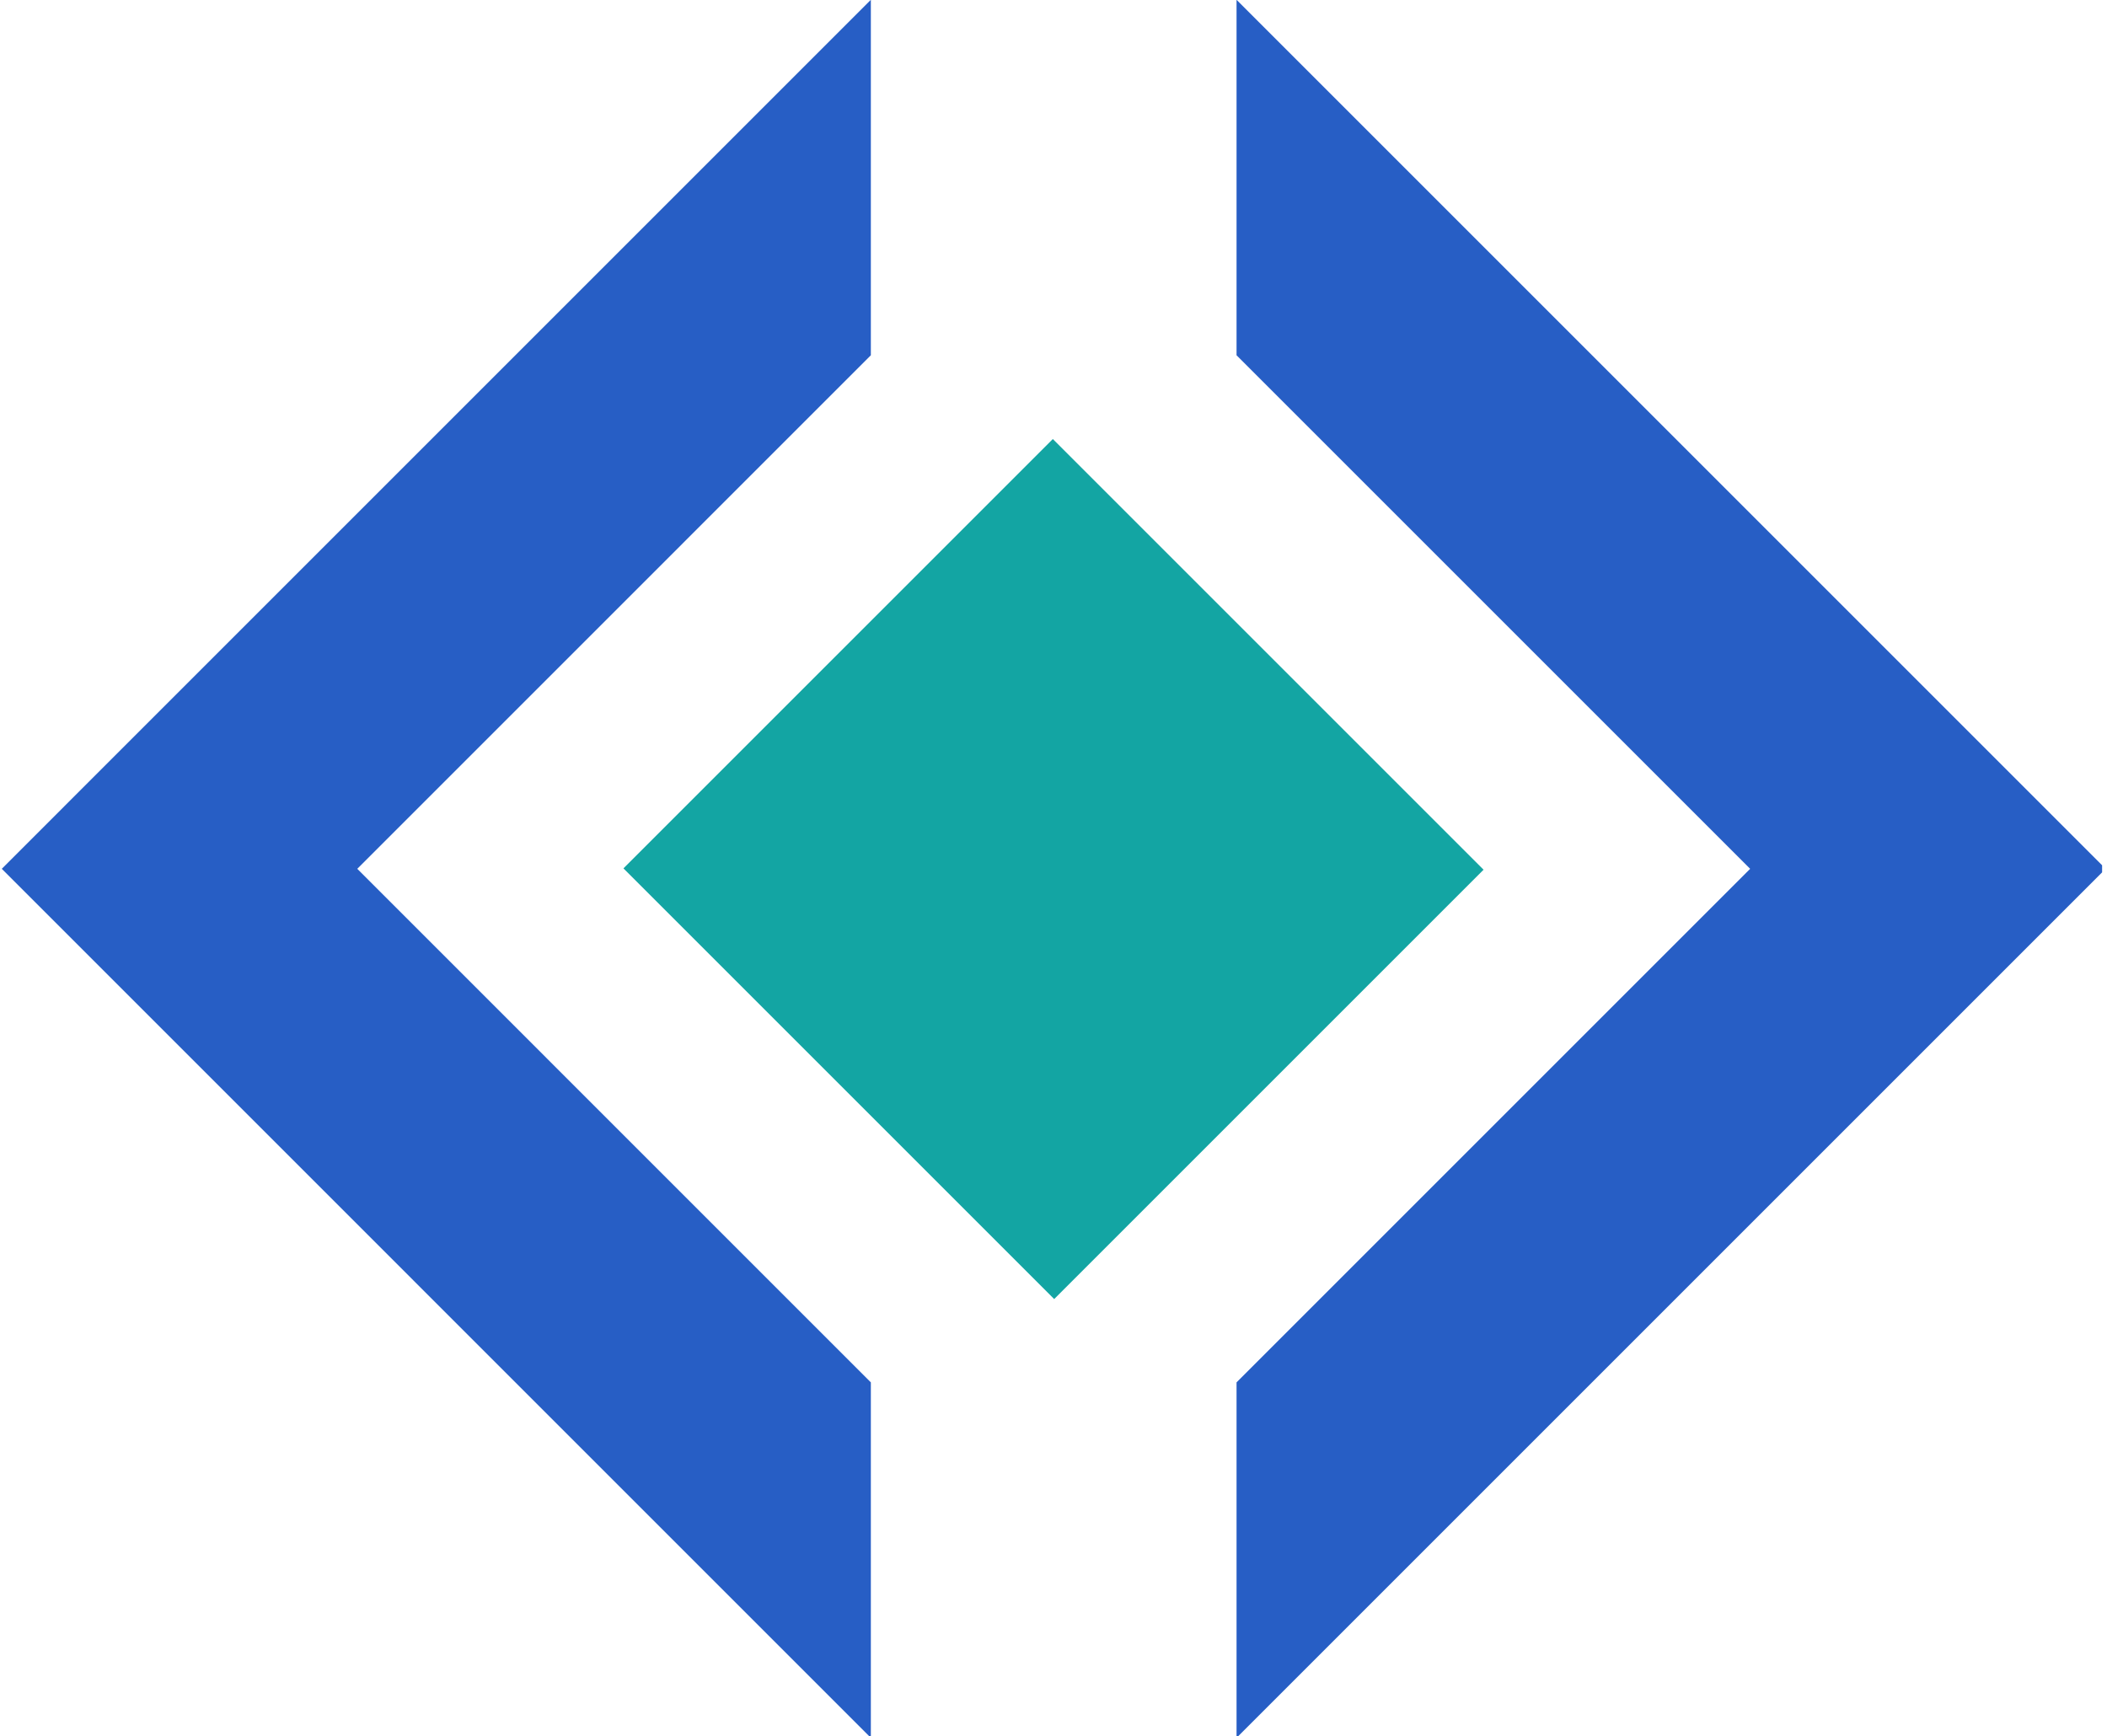 <?xml version="1.0" encoding="UTF-8"?>
<svg xmlns="http://www.w3.org/2000/svg" xmlns:xlink="http://www.w3.org/1999/xlink" width="500" zoomAndPan="magnify" viewBox="0 0 375 309" height="412" preserveAspectRatio="xMidYMid meet" version="1.0">
  <defs>
    <clipPath id="6ef77e119f">
      <path d="M 220 0 L 374.129 0 L 374.129 309 L 220 309 Z M 220 0 " clip-rule="nonzero"></path>
    </clipPath>
    <clipPath id="44aa9885f1">
      <path d="M 110 78 L 265 78 L 265 232 L 110 232 Z M 110 78 " clip-rule="nonzero"></path>
    </clipPath>
    <clipPath id="7806a1d574">
      <path d="M 110.961 154.566 L 187.383 78.145 L 264.043 154.805 L 187.621 231.227 Z M 110.961 154.566 " clip-rule="nonzero"></path>
    </clipPath>
  </defs>
  <g clip-path="url(#6ef77e119f)">
    <path fill="#275ec5" d="M 220.078 -0.035 L 220.078 63.238 L 311.488 154.645 L 220.078 246.055 L 220.078 309.324 L 374.758 154.645 Z M 220.078 -0.035 " fill-opacity="1" fill-rule="nonzero"></path>
  </g>
  <path fill="#275ec5" d="M 154.992 63.238 L 154.992 -0.035 L 0.316 154.645 L 154.992 309.324 L 154.992 246.055 L 63.586 154.645 Z M 154.992 63.238 " fill-opacity="1" fill-rule="nonzero"></path>
  <path fill="#275ec5" d="M 111.992 154.645 L 187.535 79.105 L 263.074 154.645 L 187.535 230.188 Z M 111.992 154.645 " fill-opacity="1" fill-rule="nonzero"></path>
  <g clip-path="url(#44aa9885f1)">
    <g clip-path="url(#7806a1d574)">
      <path fill="#13a5a3" d="M 110.961 154.566 L 187.383 78.145 L 264.102 154.863 L 187.68 231.285 Z M 110.961 154.566 " fill-opacity="1" fill-rule="nonzero"></path>
    </g>
  </g>
</svg>
